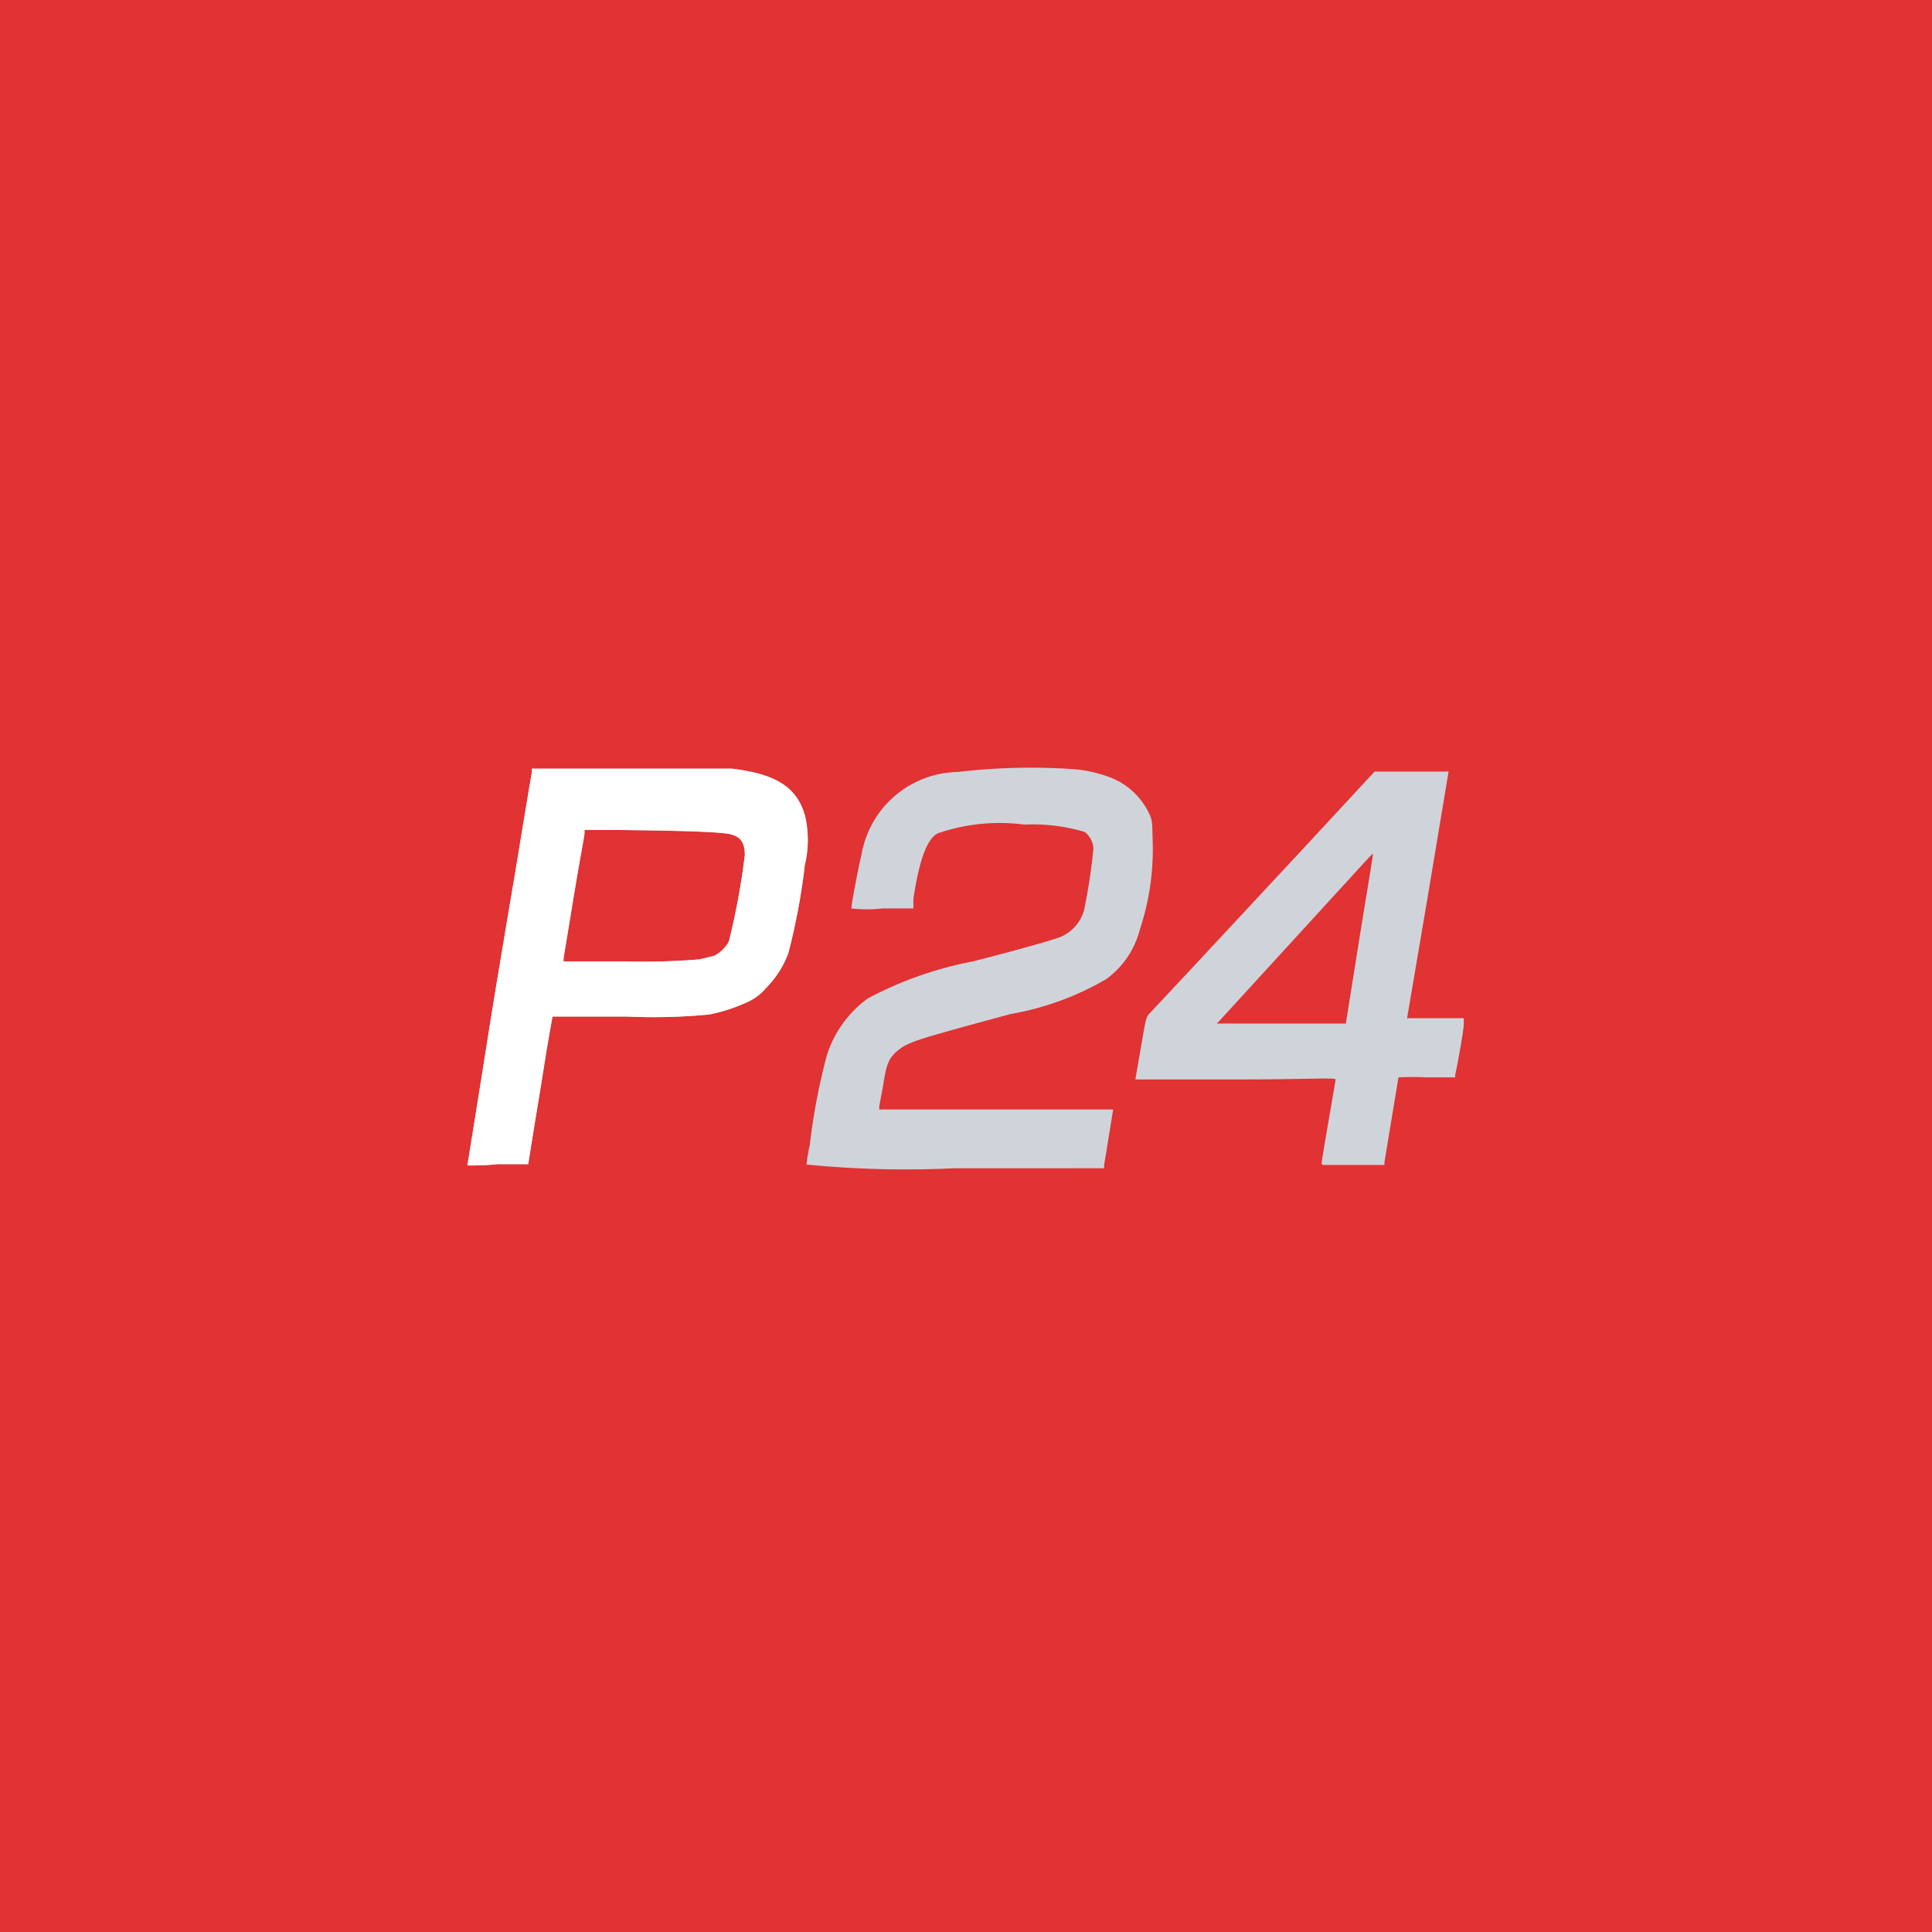 <svg id="Warstwa_1" data-name="Warstwa 1" xmlns="http://www.w3.org/2000/svg" viewBox="0 0 47 47"><rect x="0" y="0" width="47" height="47" fill="#333333" stroke="none"/><defs><style>.cls-1{fill:#e13234;}.cls-2{fill:#cfd4db;}.cls-3{fill:#fff;}</style></defs><title>177</title><g id="layer101"><path class="cls-1" d="M0,24.36V.86H47v47H0Z" transform="translate(0 -0.86)"/></g><g id="layer102"><path class="cls-2" d="M11.37,29.21s.22-1.35.48-3,.62-3.73.78-4.71.3-1.81.31-1.86l0-.08h2.25c1.8,0,2.33,0,2.62,0,1.07.13,1.57.45,1.77,1.13a2.61,2.61,0,0,1,0,1.21,15.82,15.82,0,0,1-.4,2.14,2.37,2.37,0,0,1-.54.85,1.29,1.29,0,0,1-.51.37,4,4,0,0,1-.88.28,14.35,14.35,0,0,1-2,.05H13.44l-.14.8c-.07.45-.2,1.25-.29,1.79l-.16,1h-.74A5.42,5.42,0,0,1,11.37,29.21Zm5.61-5,.4-.1a.88.88,0,0,0,.35-.34,17.28,17.28,0,0,0,.39-2.11c0-.3-.1-.45-.37-.51s-1.53-.09-2.85-.1h-.68v.08c0,.05-.13.73-.26,1.52s-.24,1.47-.25,1.52l0,.08h1.51A17,17,0,0,0,17,24.2Z" transform="translate(0 -0.86)"/><path class="cls-2" d="M19.62,29.19a4.32,4.32,0,0,1,.08-.48,15.36,15.36,0,0,1,.41-2.16,2.72,2.72,0,0,1,1-1.4,9,9,0,0,1,2.55-.9c.91-.23,1.8-.48,2-.55a1,1,0,0,0,.71-.69,13.82,13.82,0,0,0,.23-1.51.55.55,0,0,0-.21-.4,4.39,4.39,0,0,0-1.47-.18,4.63,4.63,0,0,0-2.1.21c-.27.13-.46.66-.6,1.6l0,.23h-.75a3.46,3.46,0,0,1-.76,0c0-.1.19-1.09.25-1.32a2.42,2.42,0,0,1,2.34-2,15.28,15.28,0,0,1,2.8-.07,3.19,3.19,0,0,1,1,.24,1.74,1.74,0,0,1,.84.81c.09.19.09.2.1.66a6.21,6.21,0,0,1-.31,2.19,2.14,2.14,0,0,1-.82,1.21,7,7,0,0,1-2.33.85c-2.33.63-2.48.68-2.73.88s-.29.37-.37.88l-.09.48v.08h5.69s-.2,1.24-.22,1.35l0,.08H23.22A24.57,24.57,0,0,1,19.62,29.19Z" transform="translate(0 -0.86)"/><path class="cls-2" d="M32.15,29.17c0-.09.34-2,.34-2.05s-.68,0-2.43,0H27.62l.13-.75c.12-.71.13-.76.21-.85l1.15-1.23,2.7-2.9,1.63-1.76h1.8l-.5,3-.51,3h1.38l0,.14c0,.16-.18,1.13-.21,1.24v.06h-.69a6.28,6.28,0,0,0-.69,0s-.33,2-.34,2.06l0,.07h-1.5Zm.93-5.54c.18-1.12.33-2,.32-2s0,0-.08.07l-1.83,2-1.83,2-.06.06h3.14Z" transform="translate(0 -0.86)"/></g><g id="layer103"><path class="cls-3" d="M11.37,29.21s.22-1.35.48-3,.62-3.73.78-4.71.3-1.81.31-1.86l0-.08h2.25c1.8,0,2.33,0,2.62,0,1.07.13,1.57.45,1.77,1.13a2.61,2.61,0,0,1,0,1.21,15.82,15.82,0,0,1-.4,2.14,2.37,2.37,0,0,1-.54.85,1.29,1.29,0,0,1-.51.37,4,4,0,0,1-.88.28,14.35,14.35,0,0,1-2,.05H13.44l-.14.8c-.07.45-.2,1.25-.29,1.79l-.16,1h-.74A5.42,5.42,0,0,1,11.37,29.21Zm5.61-5,.4-.1a.88.88,0,0,0,.35-.34,17.28,17.28,0,0,0,.39-2.11c0-.3-.1-.45-.37-.51s-1.53-.09-2.85-.1h-.68v.08c0,.05-.13.73-.26,1.52s-.24,1.47-.25,1.52l0,.08h1.51A17,17,0,0,0,17,24.2Z" transform="translate(0 -0.86)"/></g></svg>